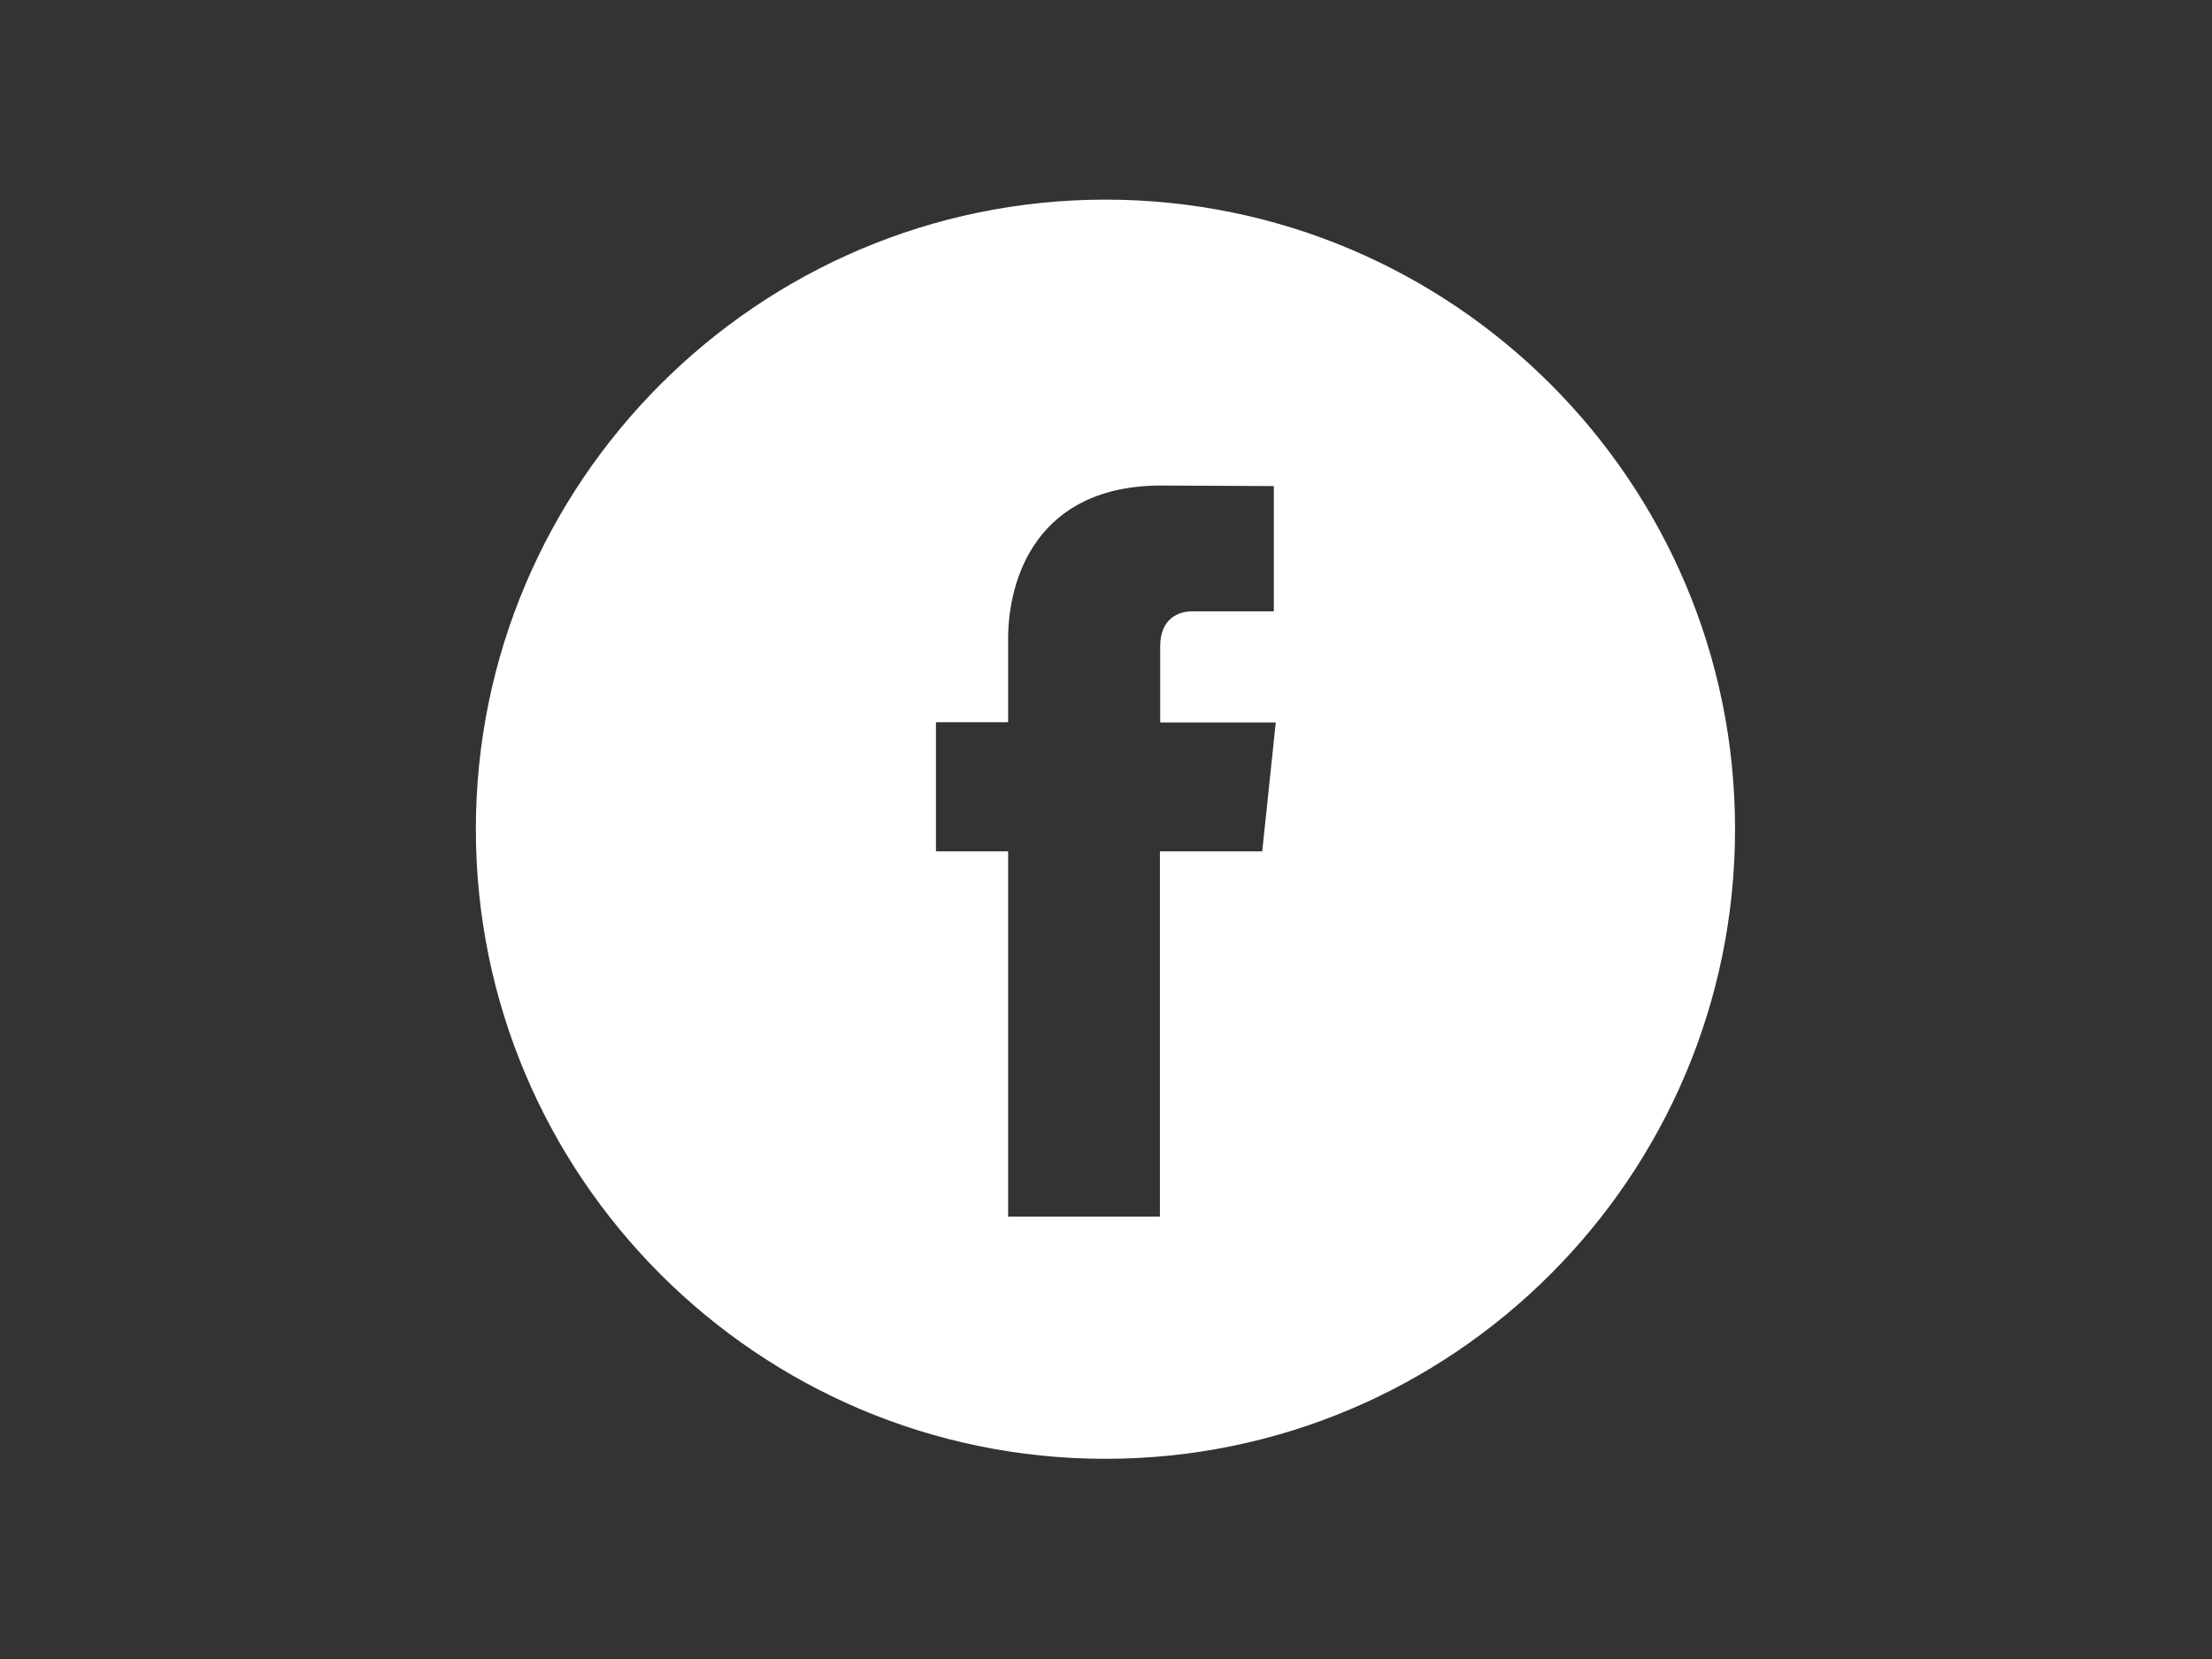 <?xml version="1.0" encoding="utf-8"?>
<!-- Generator: Adobe Illustrator 18.0.0, SVG Export Plug-In . SVG Version: 6.00 Build 0)  -->
<!DOCTYPE svg PUBLIC "-//W3C//DTD SVG 1.1//EN" "http://www.w3.org/Graphics/SVG/1.1/DTD/svg11.dtd">
<svg version="1.1" id="Livello_1" xmlns="http://www.w3.org/2000/svg" xmlns:xlink="http://www.w3.org/1999/xlink" x="0px" y="0px"
	 viewBox="0 0 800 600" enable-background="new 0 0 800 600" xml:space="preserve">
<rect x="0" y="0" width="800" height="600" fill="#333333" stroke="none"/>
<g>
	<path fill="#FFFFFF" d="M399.8,72.2c-125.5,0-227.7,102.2-227.7,227.7c0,125.6,102.1,227.7,227.7,227.7
		c125.6,0,227.7-102.1,227.7-227.7C627.6,174.3,525.4,72.2,399.8,72.2L399.8,72.2z M456.5,307.9h-37v132.1h-54.9V307.9h-26.1v-46.7
		h26.1V231c0-21.6,10.3-55.4,55.4-55.4l40.7,0.2v45.3h-29.5c-4.8,0-11.6,2.4-11.6,12.7v27.5h41.8L456.5,307.9z M456.5,307.9"/>
</g>
</svg>
